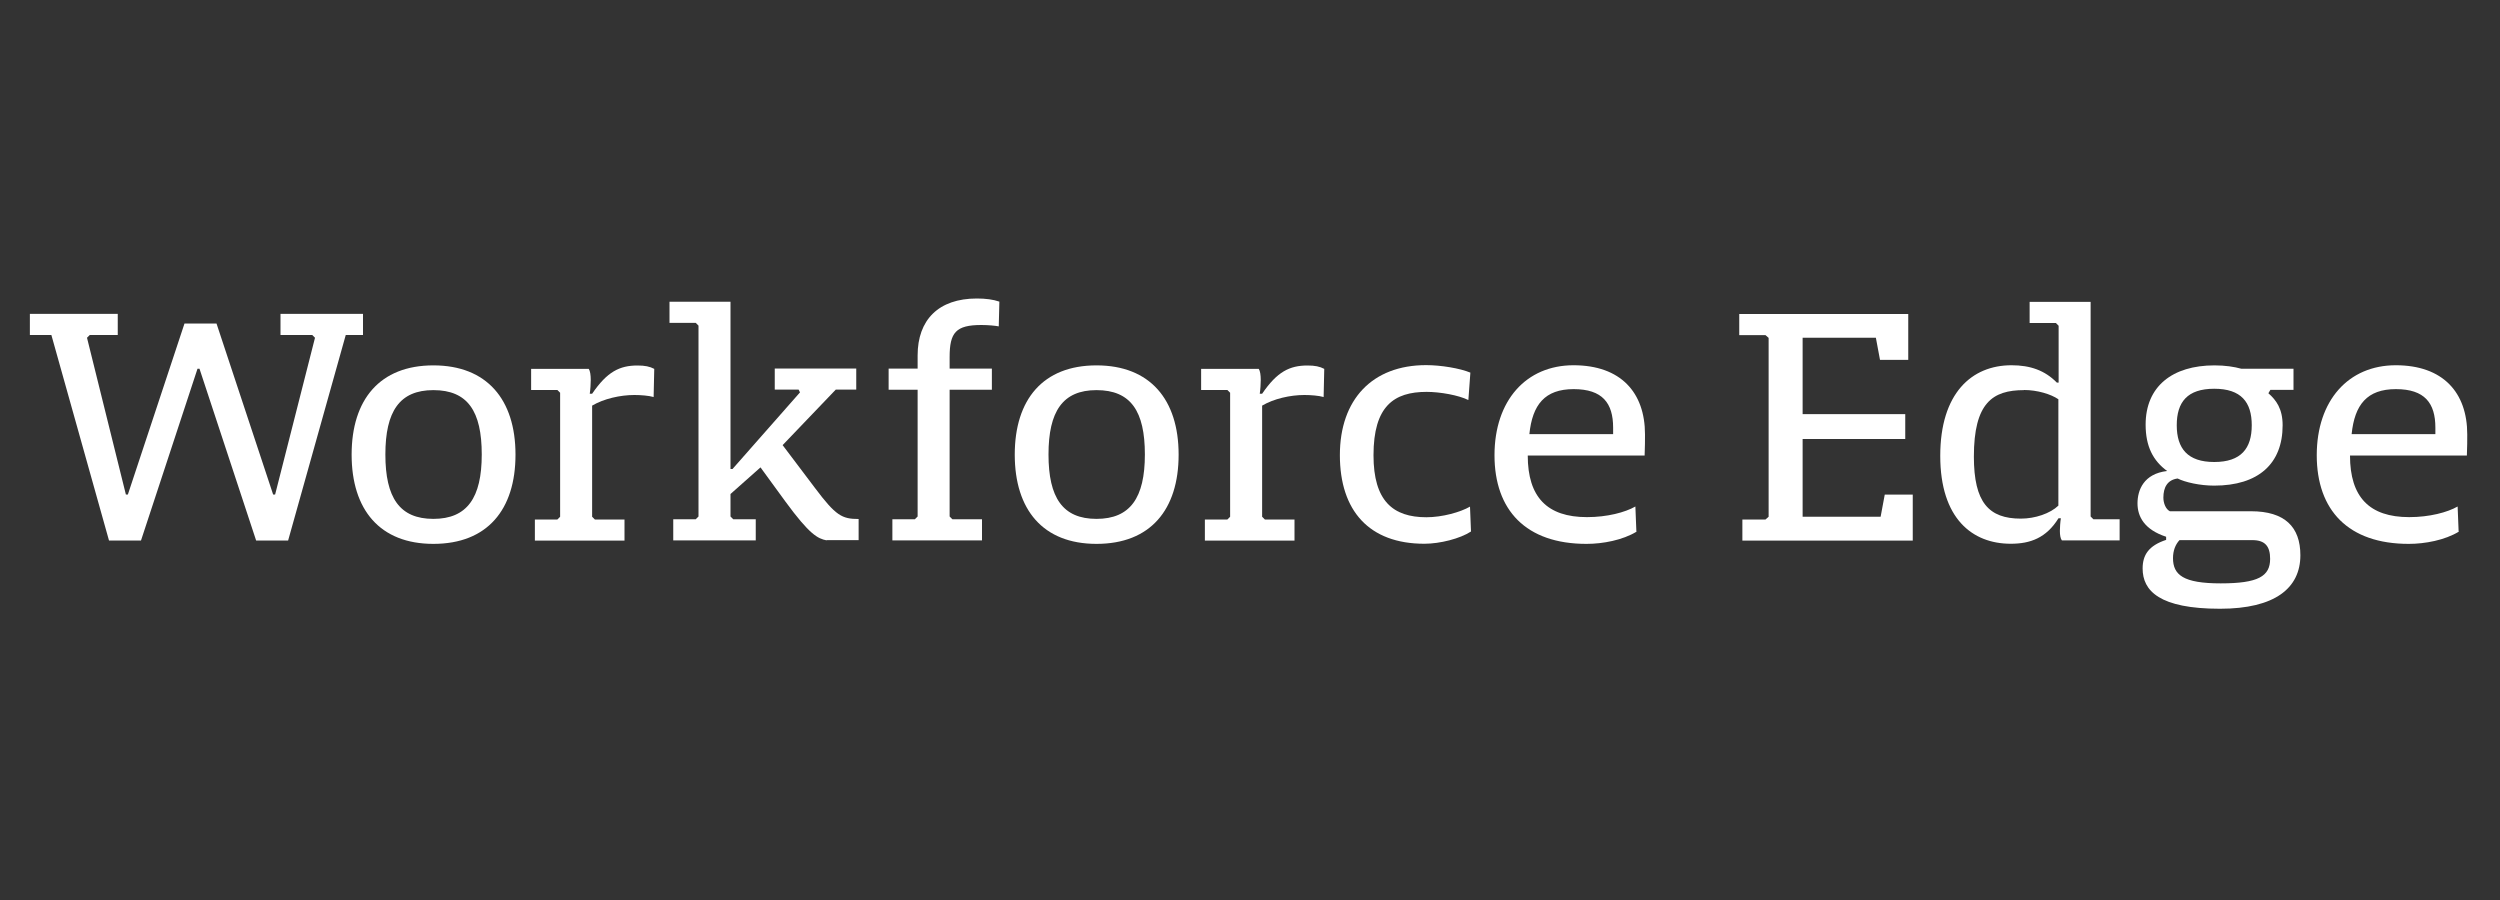 <?xml version="1.0" encoding="UTF-8"?>
<svg id="Layer_1" data-name="Layer 1" xmlns="http://www.w3.org/2000/svg" viewBox="0 0 200 72">
  <rect x="0" y="0" width="200" height="72" fill="#333333" stroke="none"/>
  <defs>
    <style>
      .cls-1 {
        fill: #fff;
        stroke-width: 0px;
      }
    </style>
  </defs>
  <path class="cls-1" d="M29.05,26.8h-1.39l-4.61,16.44h-2.56l-4.53-13.74h-.16l-4.52,13.74h-2.56l-4.61-16.44h-1.72v-1.69h7.03v1.69h-2.24l-.22.22,3.11,12.54h.16l4.53-13.68h2.56l4.53,13.68h.16l3.19-12.54-.22-.22h-2.54v-1.69h6.6v1.69Z"/>
  <path class="cls-1" d="M34.67,43.51c-4.28,0-6.54-2.73-6.54-7.14s2.26-7.14,6.54-7.14,6.57,2.73,6.57,7.14-2.26,7.14-6.57,7.14ZM34.67,31.21c-2.7,0-3.84,1.69-3.84,5.15s1.14,5.15,3.84,5.15,3.87-1.69,3.87-5.15-1.12-5.15-3.87-5.15Z"/>
  <path class="cls-1" d="M52.28,31.76c-.38-.11-1.01-.16-1.53-.16-1.14,0-2.45.3-3.38.85v8.89l.22.22h2.37v1.69h-7.17v-1.69h1.8l.22-.22v-9.92l-.22-.22h-2.1v-1.69h4.61c.11.16.16.49.16.9,0,.25-.03.79-.08,1.09h.19c1.2-1.77,2.21-2.26,3.63-2.26.6,0,.98.08,1.34.27l-.05,2.26Z"/>
  <path class="cls-1" d="M66.13,43.23c-.71-.14-1.36-.46-3.3-3.11l-1.99-2.73-2.4,2.13v1.8l.22.22h1.8v1.69h-6.6v-1.69h1.8l.22-.22v-15.27l-.22-.22h-2.1v-1.69h4.88v13.38h.16l5.4-6.13-.11-.22h-1.91v-1.69h6.52v1.69h-1.64l-4.25,4.44,2.59,3.43c1.66,2.21,2.15,2.48,3.49,2.48v1.69h-2.56Z"/>
  <path class="cls-1" d="M79.9,26.11c-.25-.05-.82-.11-1.39-.11-2.04,0-2.54.6-2.54,2.56v.93h3.38v1.69h-3.38v10.14l.22.22h2.37v1.69h-7.17v-1.69h1.8l.22-.22v-10.14h-2.32v-1.69h2.32v-1.06c0-2.83,1.66-4.55,4.74-4.55.71,0,1.31.08,1.8.25l-.05,1.99Z"/>
  <path class="cls-1" d="M87.72,43.51c-4.28,0-6.54-2.73-6.54-7.14s2.26-7.14,6.54-7.14,6.57,2.73,6.57,7.14-2.26,7.14-6.57,7.14ZM87.72,31.21c-2.7,0-3.84,1.69-3.84,5.15s1.14,5.15,3.84,5.15,3.87-1.69,3.87-5.15-1.12-5.15-3.87-5.15Z"/>
  <path class="cls-1" d="M105.88,31.76c-.38-.11-1.01-.16-1.53-.16-1.14,0-2.45.3-3.38.85v8.89l.22.22h2.37v1.69h-7.17v-1.69h1.8l.22-.22v-9.92l-.22-.22h-2.1v-1.69h4.61c.11.16.16.49.16.9,0,.25-.03.79-.08,1.09h.19c1.2-1.77,2.21-2.26,3.63-2.26.6,0,.98.08,1.34.27l-.05,2.26Z"/>
  <path class="cls-1" d="M117.46,32c-.76-.38-2.24-.65-3.33-.65-2.62,0-4.25,1.14-4.25,5.07,0,3.65,1.55,4.96,4.23,4.96,1.28,0,2.73-.41,3.49-.85l.08,1.99c-.87.57-2.48.98-3.73.98-4.42,0-6.76-2.64-6.76-7.09s2.59-7.2,6.9-7.2c1.17,0,2.7.25,3.54.6l-.16,2.18Z"/>
  <path class="cls-1" d="M130.93,42.53c-1.12.68-2.7.98-4.01.98-4.85,0-7.36-2.7-7.36-7.09s2.54-7.2,6.32-7.2,5.72,2.18,5.72,5.53c0,.38,0,1.06-.03,1.69h-9.35c0,3.33,1.55,4.93,4.74,4.93,1.61,0,3.05-.38,3.87-.85l.08,1.99ZM122.34,34.73h6.71v-.52c0-1.96-.85-3.08-3.16-3.08s-3.3,1.25-3.54,3.6Z"/>
  <path class="cls-1" d="M152.66,28.79h-2.26l-.33-1.77h-5.86v6.11h8.21v1.99h-8.21v6.22h6.24l.33-1.77h2.24v3.68h-13.63v-1.69h1.85l.25-.22v-14.31l-.25-.22h-2.1v-1.69h13.52v3.68Z"/>
  <path class="cls-1" d="M169.56,43.23h-4.61c-.11-.14-.16-.41-.16-.76,0-.22.03-.74.08-1.01h-.19c-.98,1.58-2.26,2.04-3.82,2.04-3.08,0-5.64-2.02-5.64-7.03s2.51-7.25,5.7-7.25c1.5,0,2.67.41,3.63,1.39h.14v-4.55l-.22-.22h-2.1v-1.69h4.88v17.17l.22.22h2.1v1.69ZM161.92,31.21c-2.51,0-4.01,1.01-4.01,5.32,0,3.68,1.2,4.96,3.76,4.96,1.14,0,2.34-.41,3-1.04v-8.51c-.6-.41-1.69-.74-2.75-.74Z"/>
  <path class="cls-1" d="M181.63,31.19l-.16.27c.63.55,1.14,1.25,1.14,2.56,0,3.08-1.94,4.83-5.48,4.83-1.14,0-2.32-.27-2.92-.57-.82.11-1.14.71-1.14,1.53,0,.44.19.93.52,1.09h6.49c2.7,0,3.95,1.25,3.95,3.52,0,2.62-2.02,4.28-6.43,4.28-4.85,0-6.19-1.44-6.19-3.22,0-1.09.49-1.83,1.88-2.29v-.25c-1.74-.57-2.29-1.61-2.29-2.67s.49-2.37,2.37-2.59c-1.12-.82-1.72-1.96-1.72-3.71,0-3.05,2.13-4.74,5.51-4.74.85,0,1.58.11,2.15.27h4.17v1.69h-1.85ZM173.84,44.65c0,1.34.82,2.02,3.82,2.02s3.95-.57,3.95-1.96c0-.98-.38-1.5-1.42-1.5h-5.83c-.33.35-.52.85-.52,1.44ZM177.14,36.96c2.15,0,3-1.09,3-2.94s-.85-2.92-3-2.92-3,1.06-3,2.92.87,2.94,3,2.94Z"/>
  <path class="cls-1" d="M196.71,42.53c-1.12.68-2.7.98-4.01.98-4.85,0-7.36-2.7-7.36-7.09s2.54-7.2,6.32-7.2,5.72,2.18,5.72,5.53c0,.38,0,1.06-.03,1.69h-9.35c0,3.33,1.55,4.93,4.74,4.93,1.61,0,3.05-.38,3.87-.85l.08,1.99ZM188.12,34.73h6.71v-.52c0-1.96-.85-3.08-3.16-3.08s-3.3,1.25-3.54,3.6Z"/>
</svg>